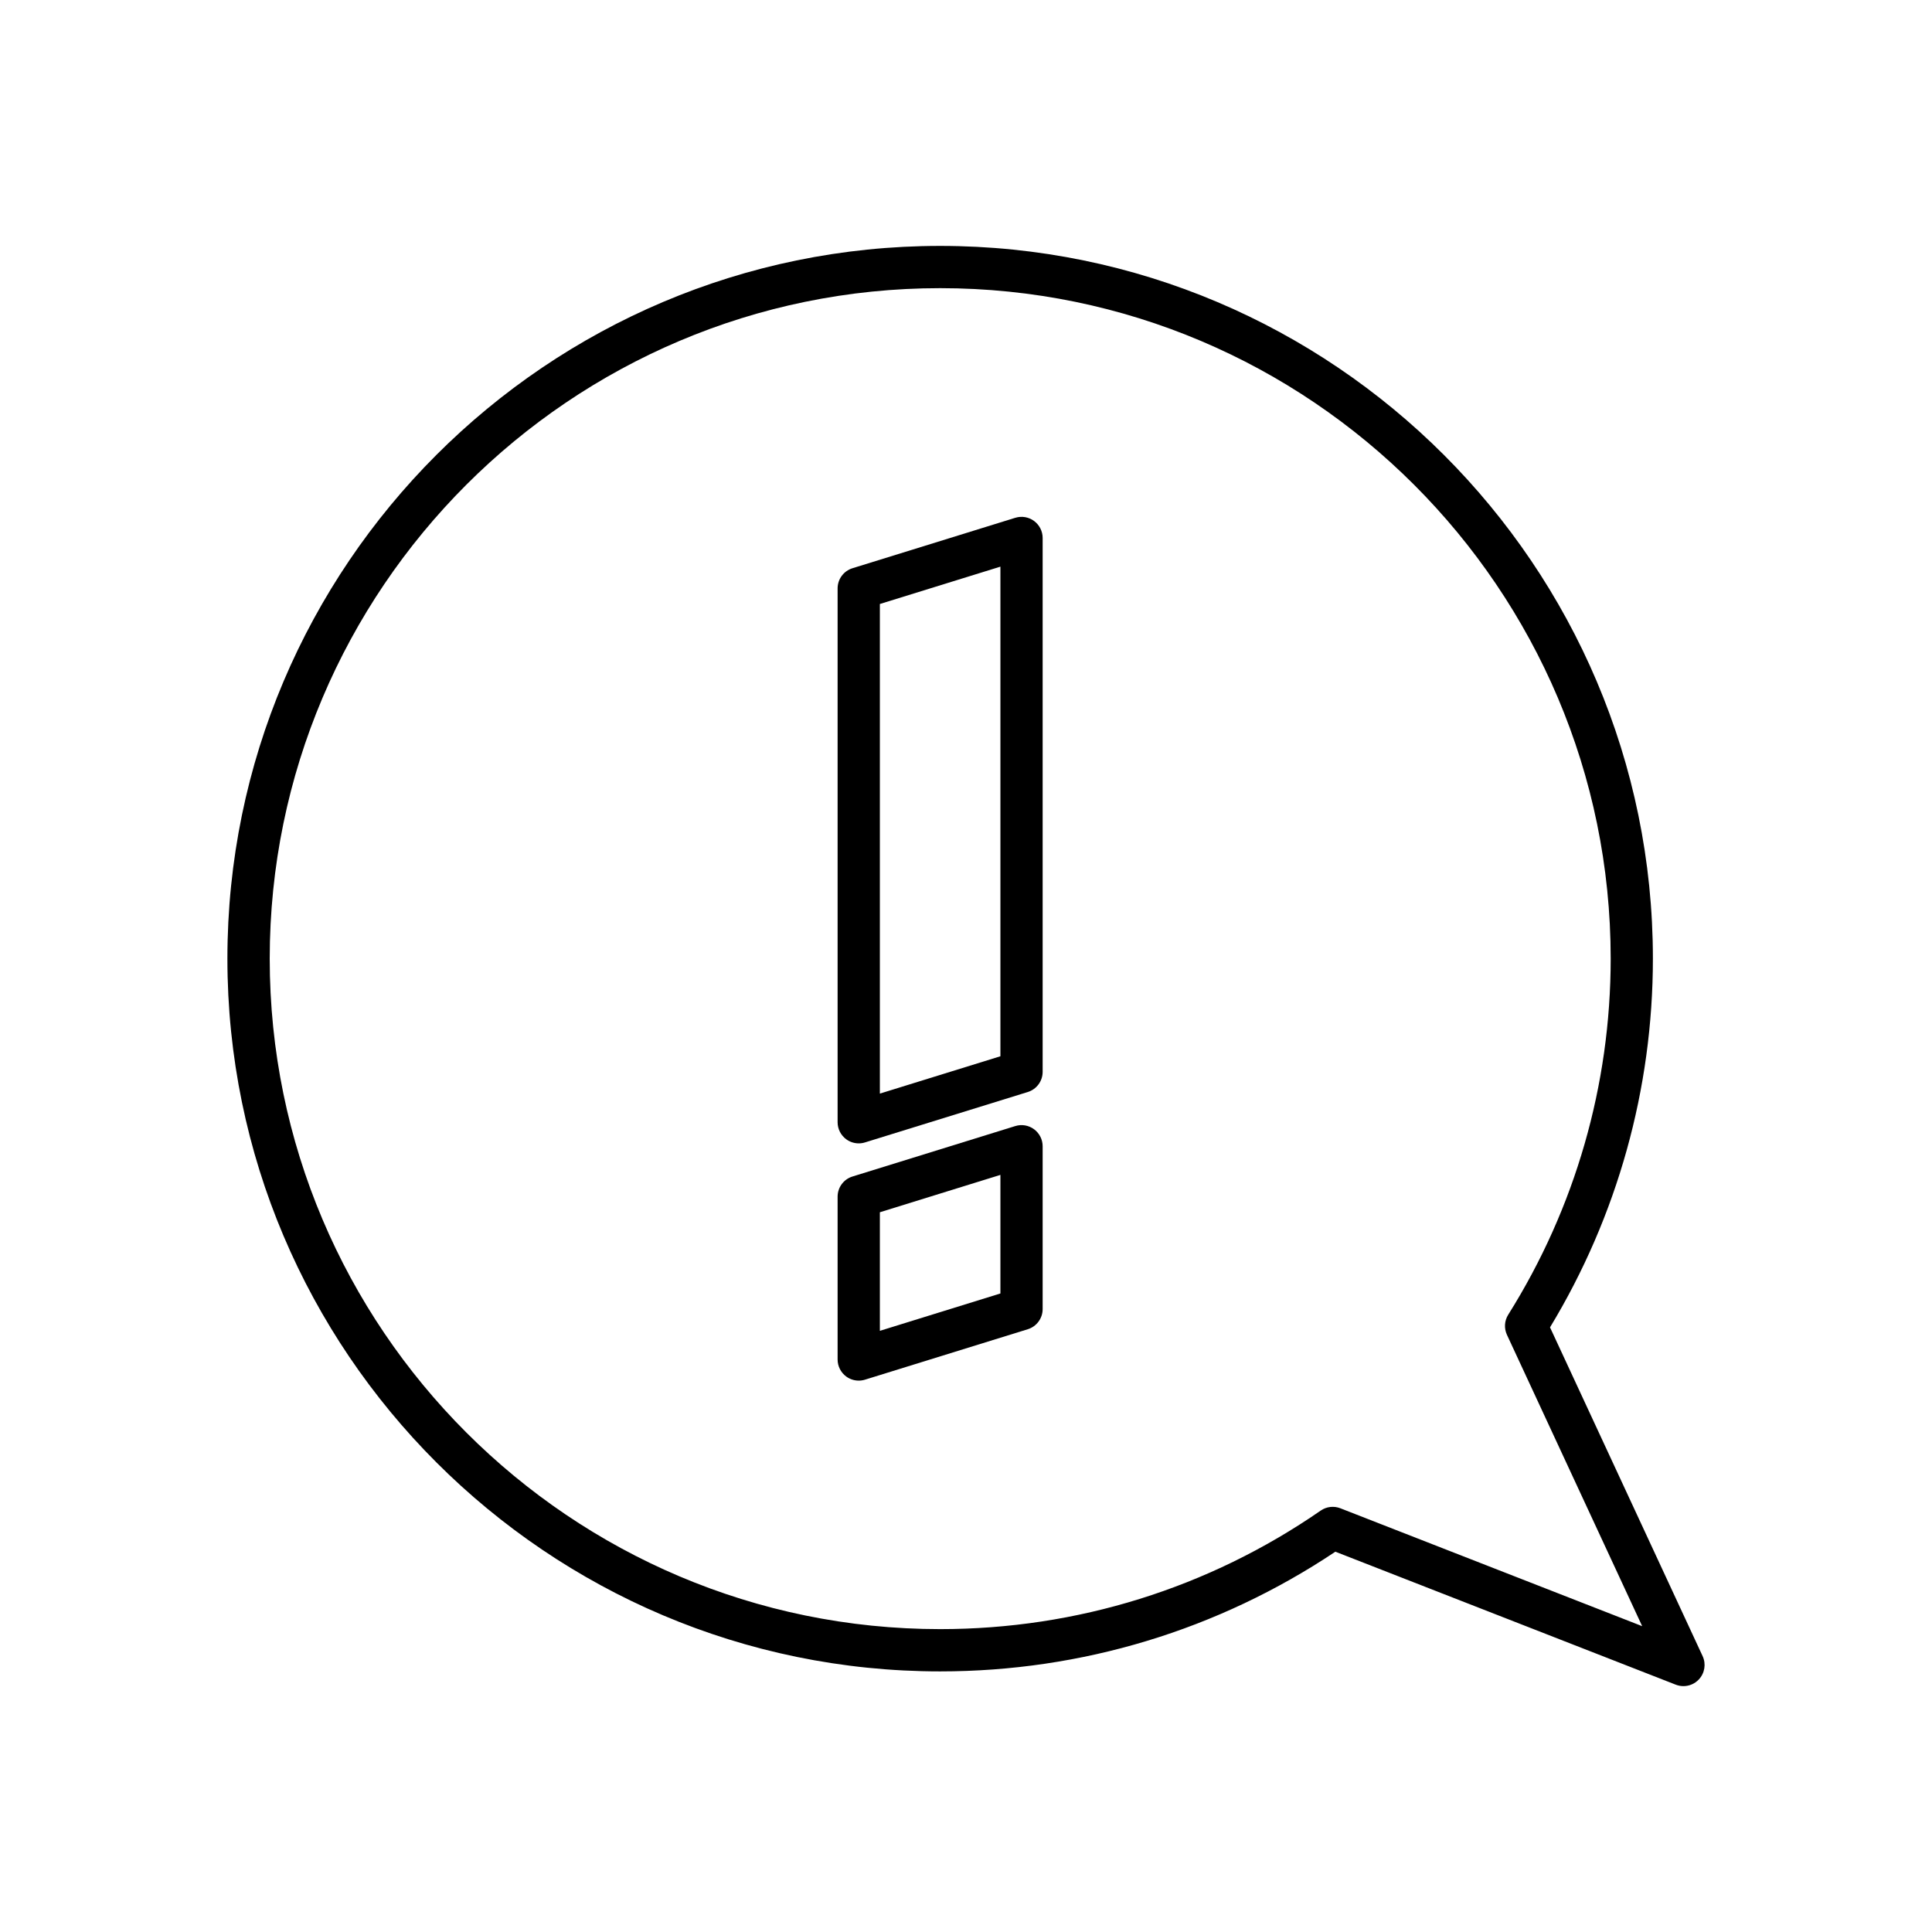 <?xml version="1.0" encoding="UTF-8"?>
<!-- Uploaded to: ICON Repo, www.svgrepo.com, Generator: ICON Repo Mixer Tools -->
<svg fill="#000000" width="800px" height="800px" version="1.1" viewBox="144 144 512 512" xmlns="http://www.w3.org/2000/svg">
 <g>
  <path d="m413.06 281.22-43.145 13.367c-2.344 0.727-3.941 2.891-3.941 5.348v141.47c0 1.777 0.848 3.449 2.273 4.504 0.977 0.723 2.144 1.094 3.324 1.094 0.559 0 1.113-0.082 1.656-0.25l43.145-13.359c2.344-0.727 3.941-2.891 3.941-5.348v-141.48c0-1.777-0.848-3.449-2.273-4.504-1.441-1.059-3.289-1.371-4.981-0.84zm-3.941 142.7-31.945 9.895v-129.75l31.945-9.898z"/>
  <path d="m413.06 442.42-43.145 13.367c-2.344 0.727-3.941 2.891-3.941 5.348v43.145c0 1.777 0.848 3.449 2.273 4.504 0.977 0.723 2.144 1.094 3.324 1.094 0.559 0 1.113-0.082 1.656-0.25l43.145-13.367c2.344-0.727 3.941-2.891 3.941-5.348v-43.145c0-1.777-0.848-3.449-2.273-4.504-1.441-1.062-3.289-1.375-4.981-0.844zm-3.941 44.363-31.945 9.902v-31.426l31.945-9.902z"/>
  <path d="m595.21 582.88-40.438-87.117c17.844-29.461 27.262-63.18 27.262-97.715 0-104.14-84.734-188.88-188.89-188.88-104.14 0-188.88 84.734-188.88 188.88 0 104.15 84.734 188.89 188.88 188.89 37.512 0 73.656-10.957 104.74-31.719l90.207 35.238c0.668 0.258 1.355 0.383 2.039 0.383 1.516 0 3-0.617 4.078-1.766 1.57-1.672 1.965-4.121 1-6.191zm-95.992-39.168c-1.738-0.68-3.695-0.449-5.219 0.613-29.746 20.551-64.617 31.41-100.84 31.41-97.973 0-177.68-79.711-177.68-177.69 0-97.973 79.711-177.68 177.68-177.68 97.98 0 177.69 79.711 177.69 177.68 0 33.449-9.391 66.082-27.152 94.359-1.012 1.605-1.137 3.613-0.34 5.336l35.84 77.211z"/>
 </g>
</svg>